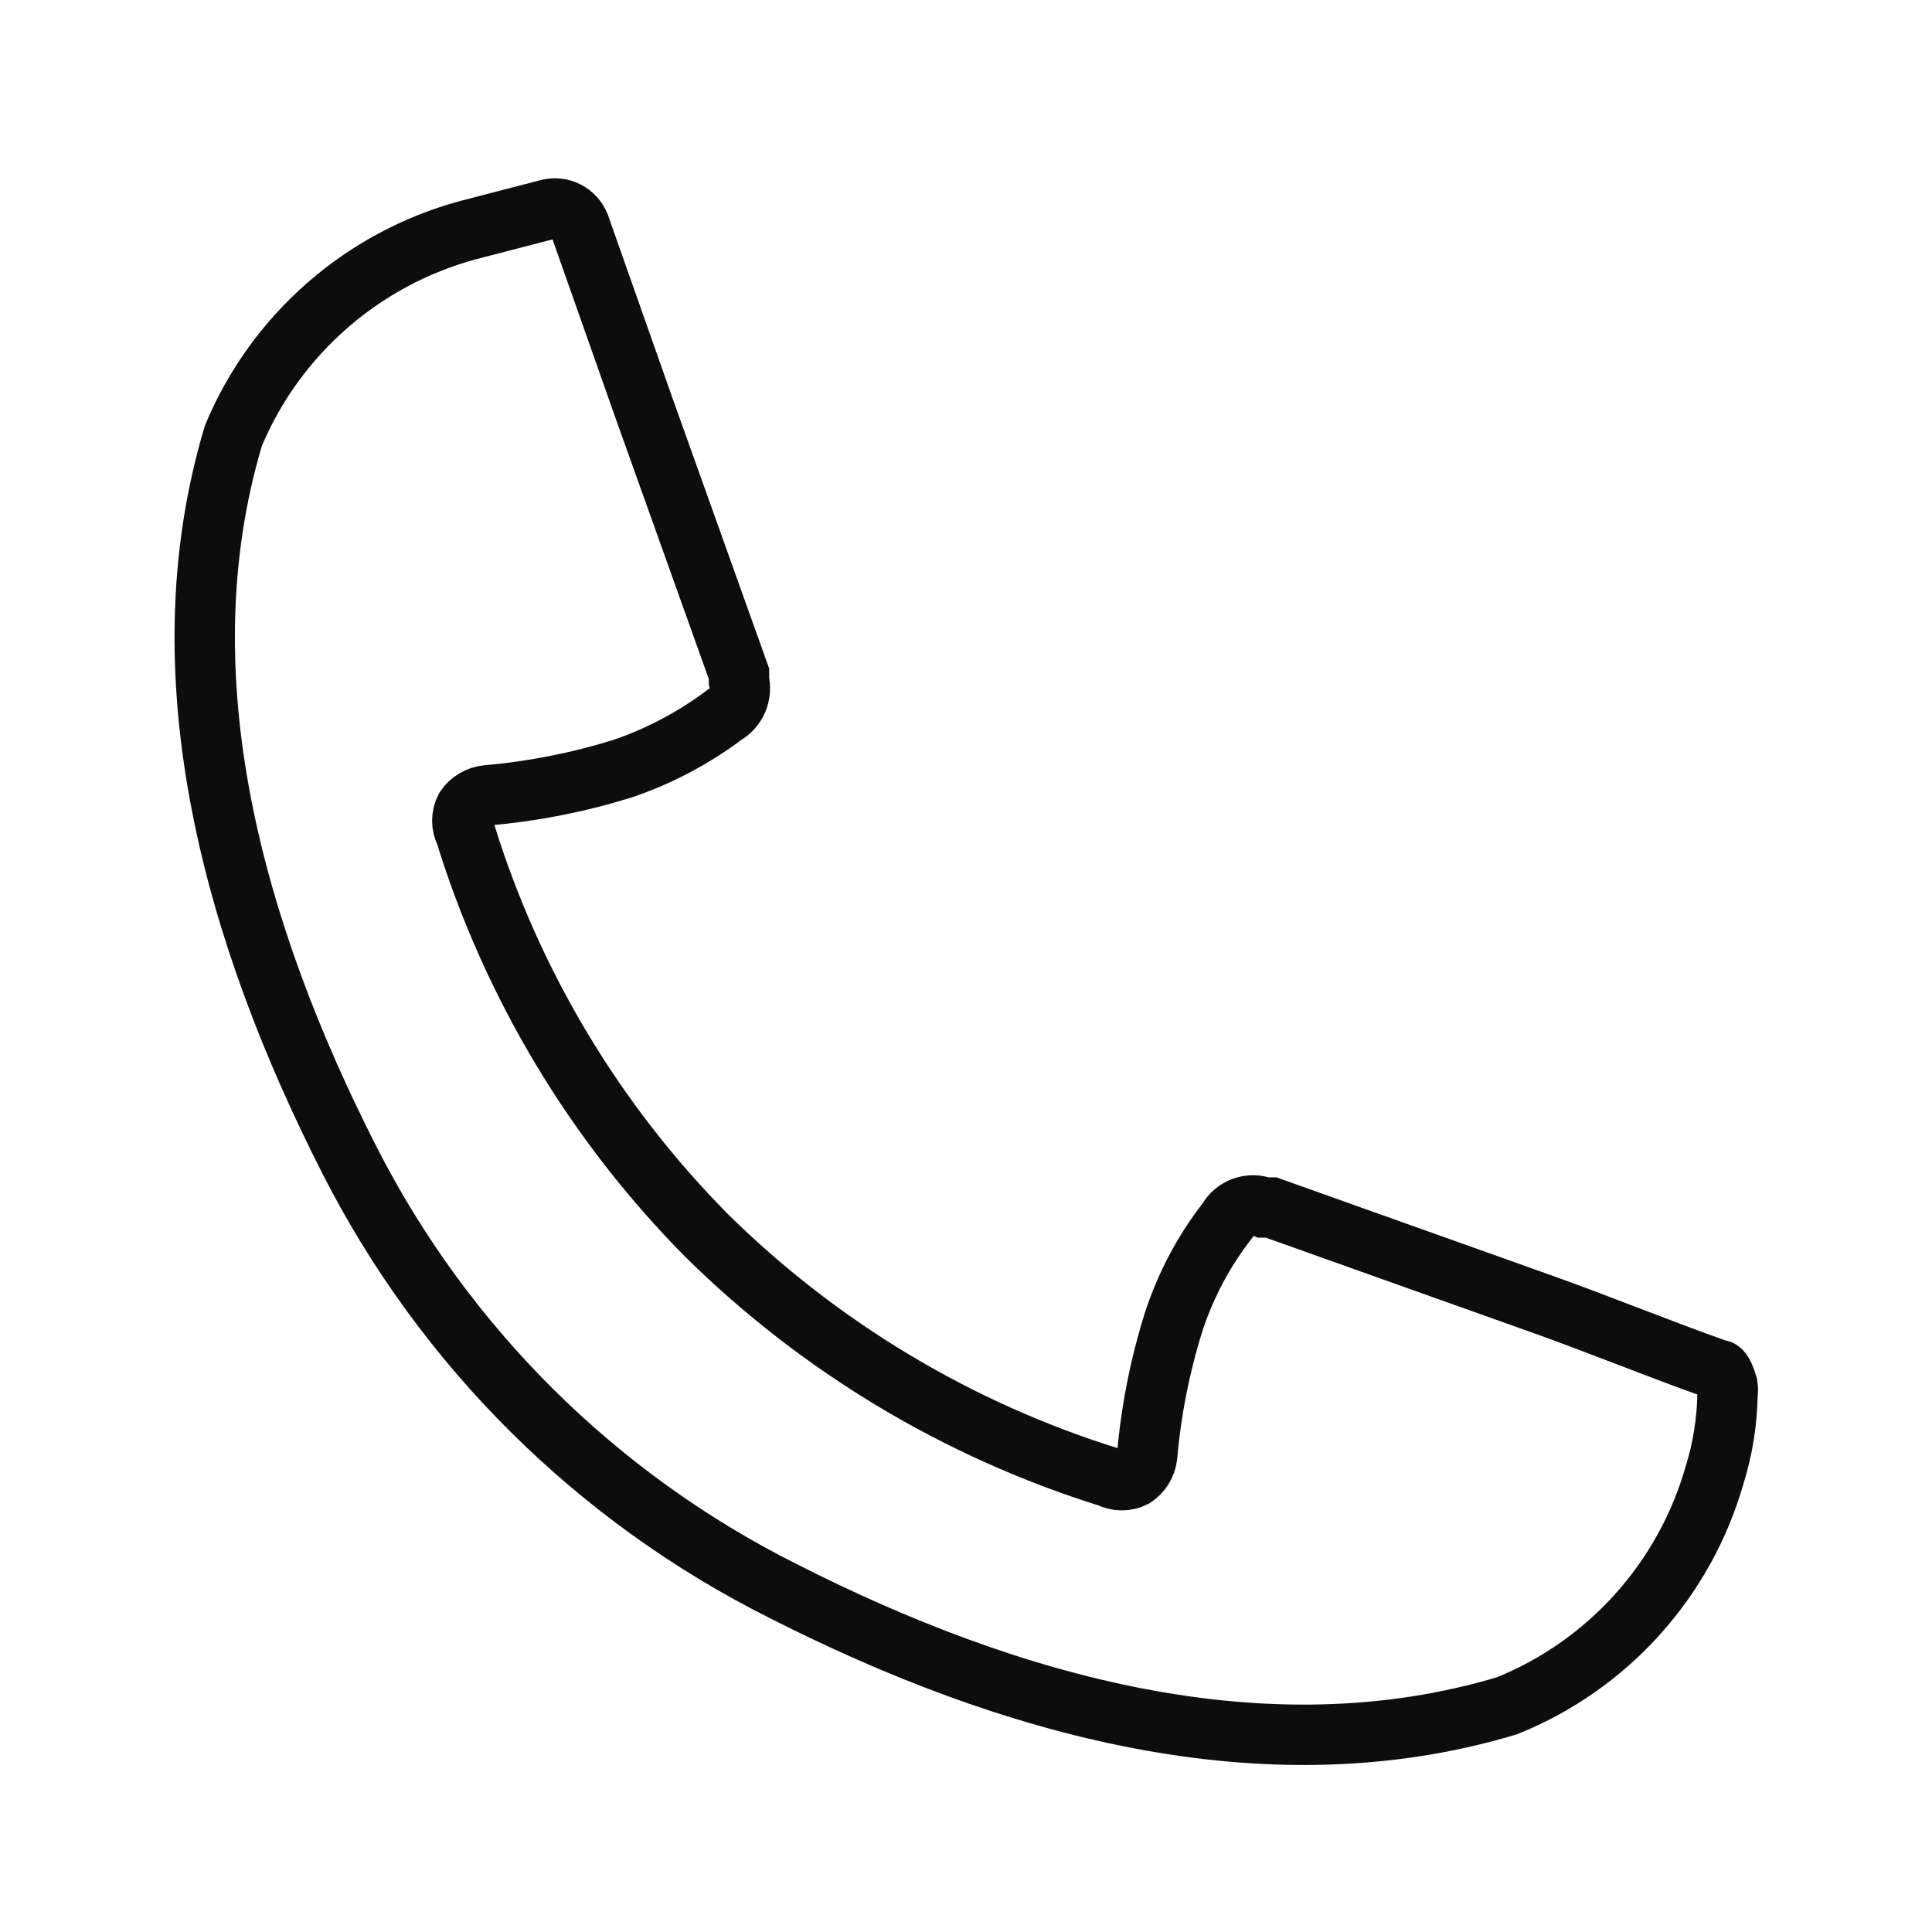 <svg width="32" height="32" viewBox="0 0 32 32" fill="none" xmlns="http://www.w3.org/2000/svg">
<path d="M28.613 22.947C28.62 22.995 28.62 23.045 28.613 23.093C28.606 23.546 28.534 23.995 28.4 24.427C28.156 25.284 27.719 26.075 27.123 26.738C26.527 27.401 25.787 27.92 24.96 28.253C20.96 29.453 16.707 28.253 12.96 26.347C9.869 24.796 7.355 22.296 5.787 19.213C3.893 15.493 2.667 11.213 3.867 7.213C4.212 6.389 4.742 5.654 5.414 5.065C6.086 4.476 6.884 4.048 7.747 3.813L9.08 3.467C9.184 3.44 9.295 3.452 9.391 3.501C9.486 3.55 9.561 3.633 9.6 3.733L10.667 6.76L12.24 11.16V11.28C12.266 11.387 12.257 11.499 12.214 11.6C12.17 11.701 12.095 11.785 12 11.84C11.486 12.225 10.915 12.527 10.307 12.733C9.578 12.959 8.827 13.107 8.067 13.173C7.995 13.18 7.925 13.203 7.863 13.24C7.801 13.277 7.747 13.327 7.707 13.387C7.674 13.451 7.657 13.521 7.657 13.593C7.657 13.665 7.674 13.736 7.707 13.8C8.484 16.312 9.857 18.599 11.707 20.467C13.578 22.312 15.864 23.684 18.373 24.467C18.437 24.5 18.508 24.517 18.58 24.517C18.652 24.517 18.723 24.5 18.787 24.467C18.845 24.427 18.894 24.376 18.931 24.316C18.968 24.257 18.991 24.19 19 24.12C19.065 23.364 19.213 22.617 19.44 21.893C19.638 21.286 19.94 20.717 20.333 20.213C20.39 20.111 20.482 20.032 20.593 19.993C20.703 19.954 20.825 19.956 20.933 20H21.053L25.467 21.573C26.52 21.947 27.413 22.32 28.467 22.693C28.52 22.667 28.587 22.853 28.613 22.947Z" stroke="#0D0D0D" stroke-miterlimit="10" stroke-linecap="round"/>
</svg>

